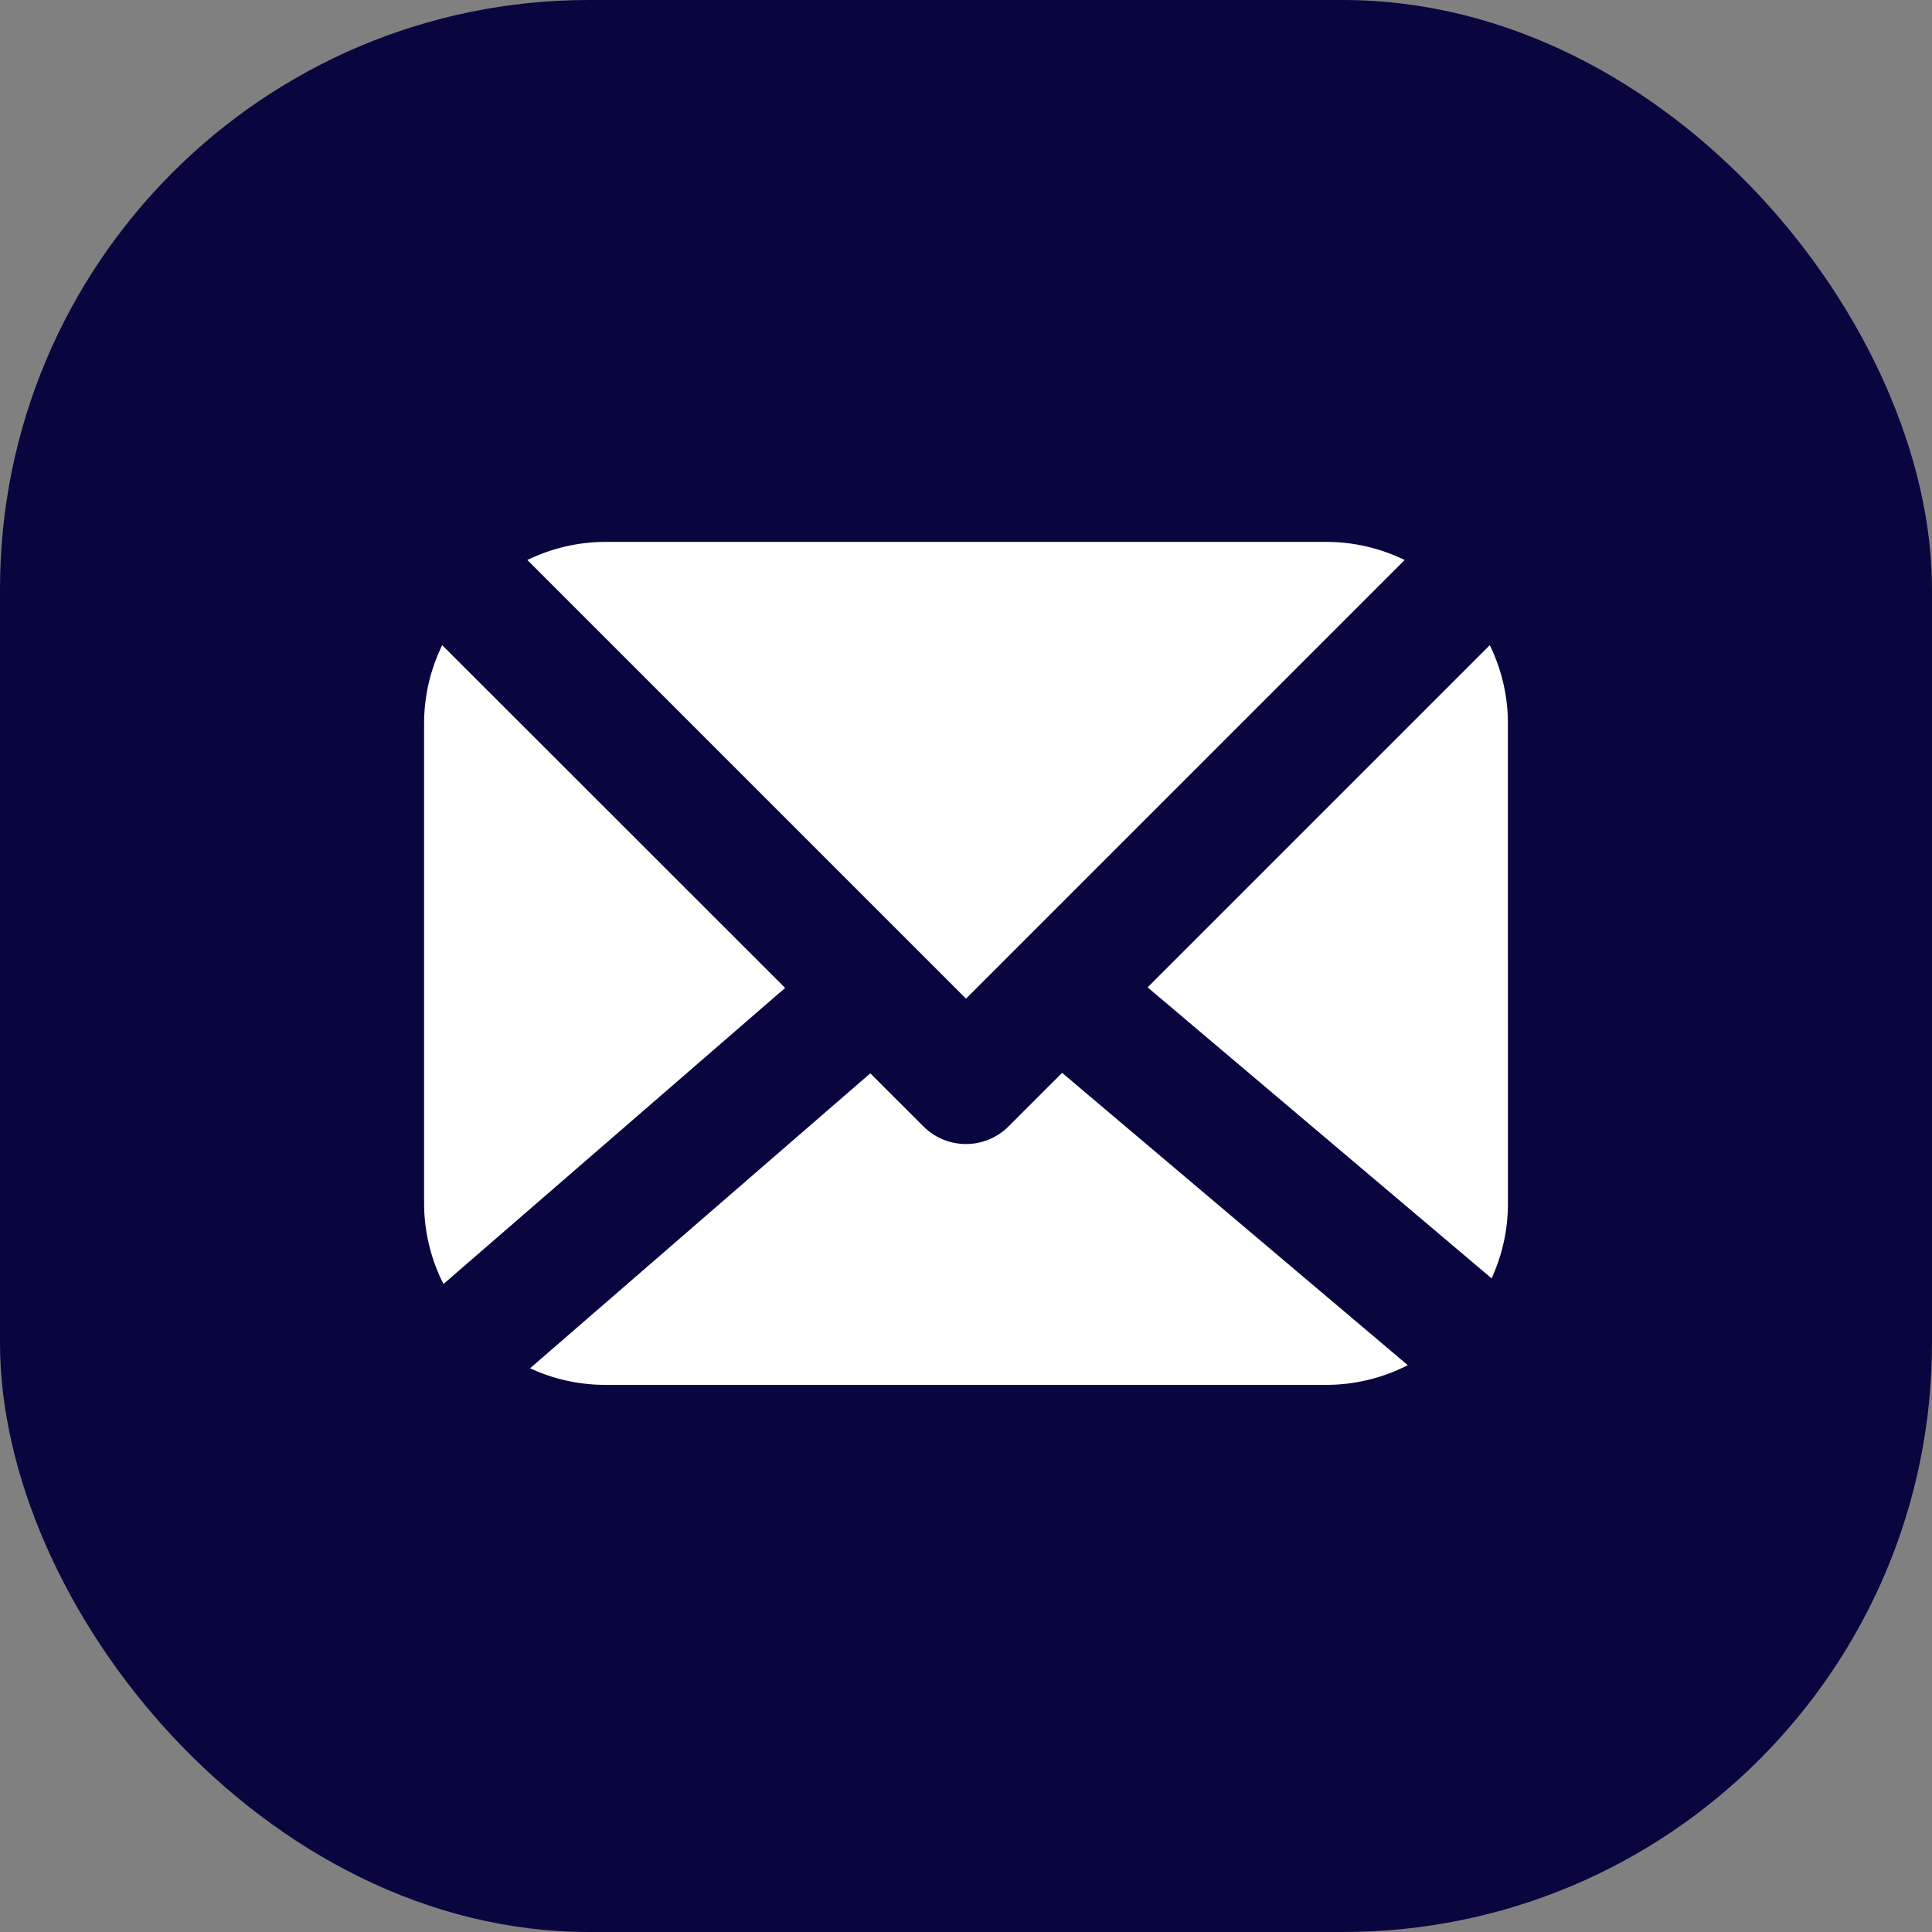 <svg xmlns="http://www.w3.org/2000/svg" xmlns:xlink="http://www.w3.org/1999/xlink" width="82" height="82" viewBox="0 0 82 82"><rect x="0" y="0" width="82" height="82" fill="#808080" stroke="none"/><defs><clipPath id="clip-path"><rect id="Rectangle_178" data-name="Rectangle 178" width="46" height="36" fill="#fff"></rect></clipPath></defs><g id="Group_206" data-name="Group 206" transform="translate(-16 -4165)"><g id="Group_205" data-name="Group 205" transform="translate(-152 -8)"><rect id="Rectangle_141" data-name="Rectangle 141" width="82" height="82" rx="25" transform="translate(168 4173)" fill="#09063f"></rect></g><g id="Group_157" data-name="Group 157" transform="translate(34 4188)"><g id="Group_156" data-name="Group 156" clip-path="url(#clip-path)"><path id="Path_151" data-name="Path 151" d="M27.308,5a7.541,7.541,0,0,0-.769-3.284L12.016,16.238l14.6,12.351a7.581,7.581,0,0,0,.693-3.146Z" transform="translate(18.692 2.668)" fill="#fff"></path><path id="Path_152" data-name="Path 152" d="M20.332,19.386,38.949.769A7.577,7.577,0,0,0,35.666,0H5A7.577,7.577,0,0,0,1.715.769Z" transform="translate(2.668)" fill="#fff"></path><path id="Path_153" data-name="Path 153" d="M.769,1.715A7.586,7.586,0,0,0,0,5V25.443a7.586,7.586,0,0,0,.823,3.386l14.5-12.566Z" transform="translate(0 2.668)" fill="#fff"></path><path id="Path_154" data-name="Path 154" d="M24.341,8.818,22.069,11.09a2.554,2.554,0,0,1-3.614,0L16.2,8.838,1.76,21.356a7.559,7.559,0,0,0,3.169.705H35.6a7.6,7.6,0,0,0,3.412-.836Z" transform="translate(2.738 13.717)" fill="#fff"></path></g></g></g></svg>